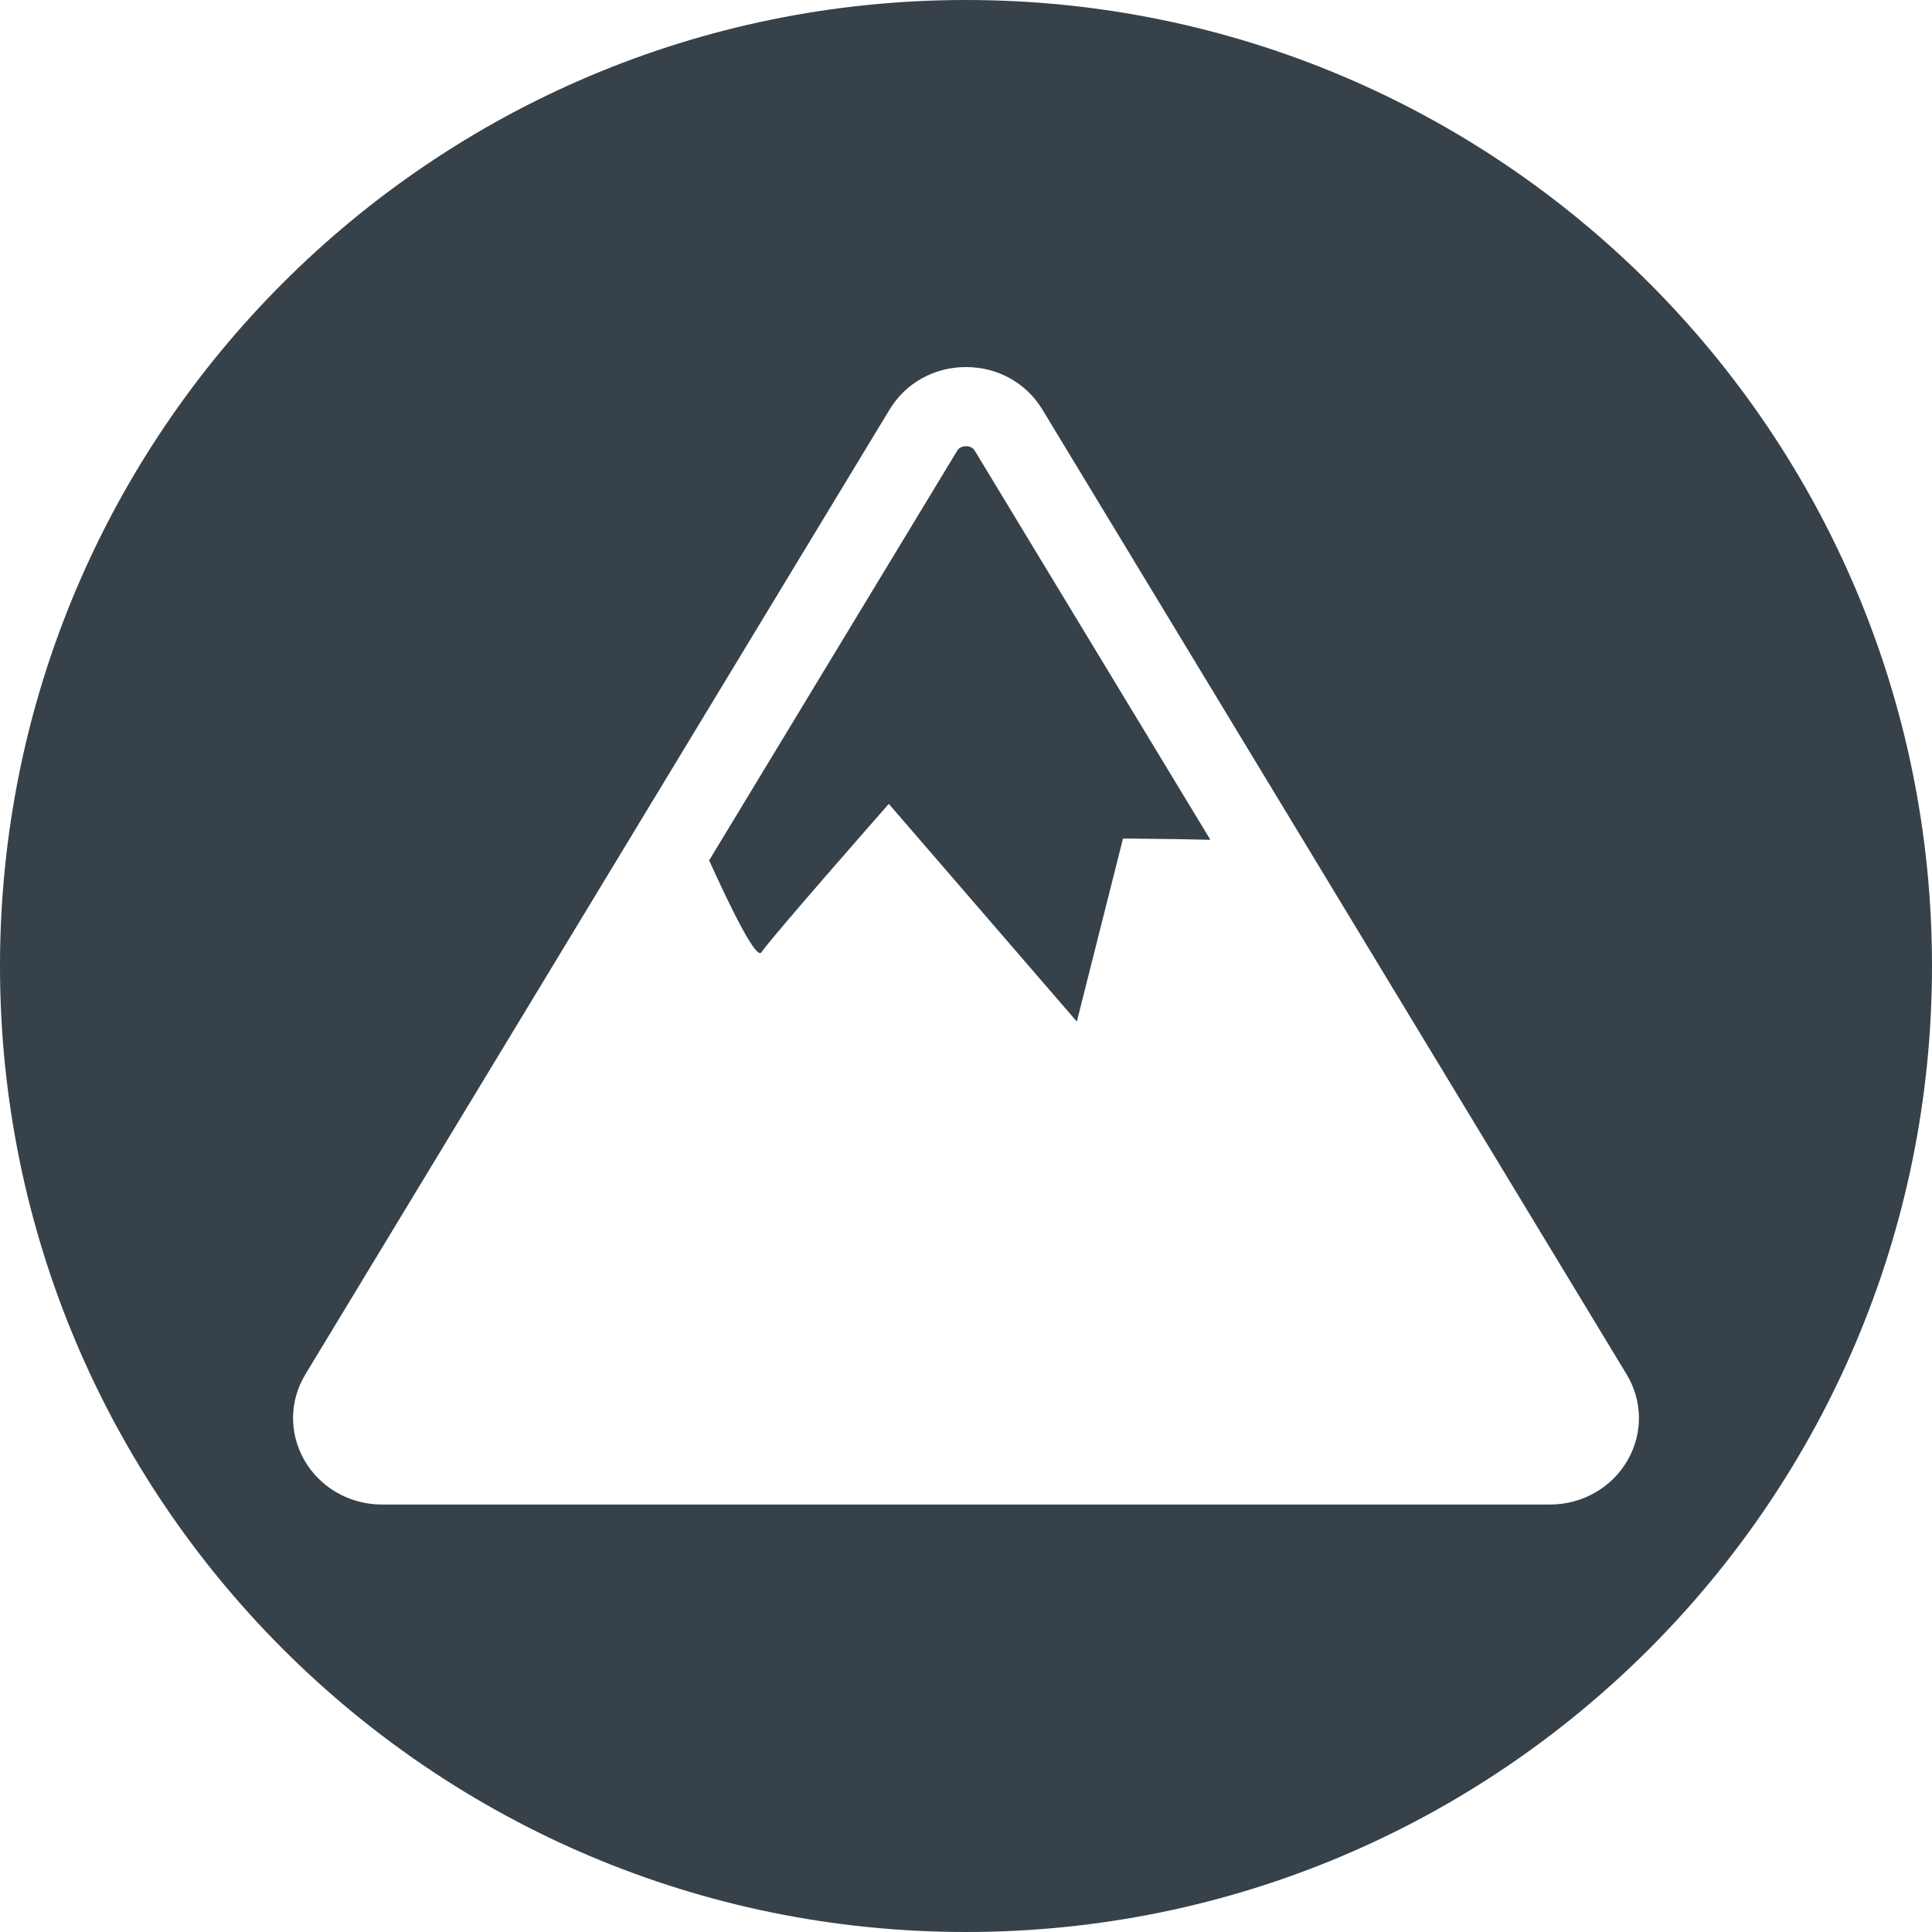 <?xml version="1.0" encoding="utf-8"?>
<!-- Generator: Adobe Illustrator 18.1.1, SVG Export Plug-In . SVG Version: 6.00 Build 0)  -->
<!DOCTYPE svg PUBLIC "-//W3C//DTD SVG 1.1//EN" "http://www.w3.org/Graphics/SVG/1.1/DTD/svg11.dtd">
<svg version="1.1" id="_x31_0" xmlns="http://www.w3.org/2000/svg" xmlns:xlink="http://www.w3.org/1999/xlink" x="0px" y="0px"
	 viewBox="0 0 512 512" style="enable-background:new 0 0 512 512;" xml:space="preserve">
<style type="text/css">
	.st0{fill:#374149;}
</style>
<g>
	<path class="st0" d="M258.297,119.398c-0.625-1.039-1.816-1.148-2.297-1.148c-0.484,0-1.676,0.109-2.305,1.148l-65.77,108.618
		c6.024,13.273,12.512,26.367,13.856,24.359c2.538-3.813,31.742-37.043,33.586-39.141c0.078-0.082,0.145-0.152,0.183-0.191
		l49.821,57.683l12.238-48.515l15.094,0.179l7.879,0.172l-0.051-0.082l0.187,0.003L258.297,119.398z"/>
	<path class="st0" d="M256,0C114.617,0,0,114.61,0,256c0,141.383,114.617,256,256,256c141.39,0,256-114.617,256-256
		C512,114.61,397.39,0,256,0z M431.41,386.836c-4.133,7.328-12.031,11.882-20.61,11.882H101.199c-8.582,0-16.481-4.554-20.61-11.882
		c-4.031-7.156-3.898-15.625,0.36-22.656L235.75,108.531c4.269-7.047,11.839-11.258,20.25-11.258c8.406,0,15.977,4.21,20.246,11.266
		L431.047,364.18C435.305,371.211,435.442,379.68,431.41,386.836z"/>
</g>
</svg>
